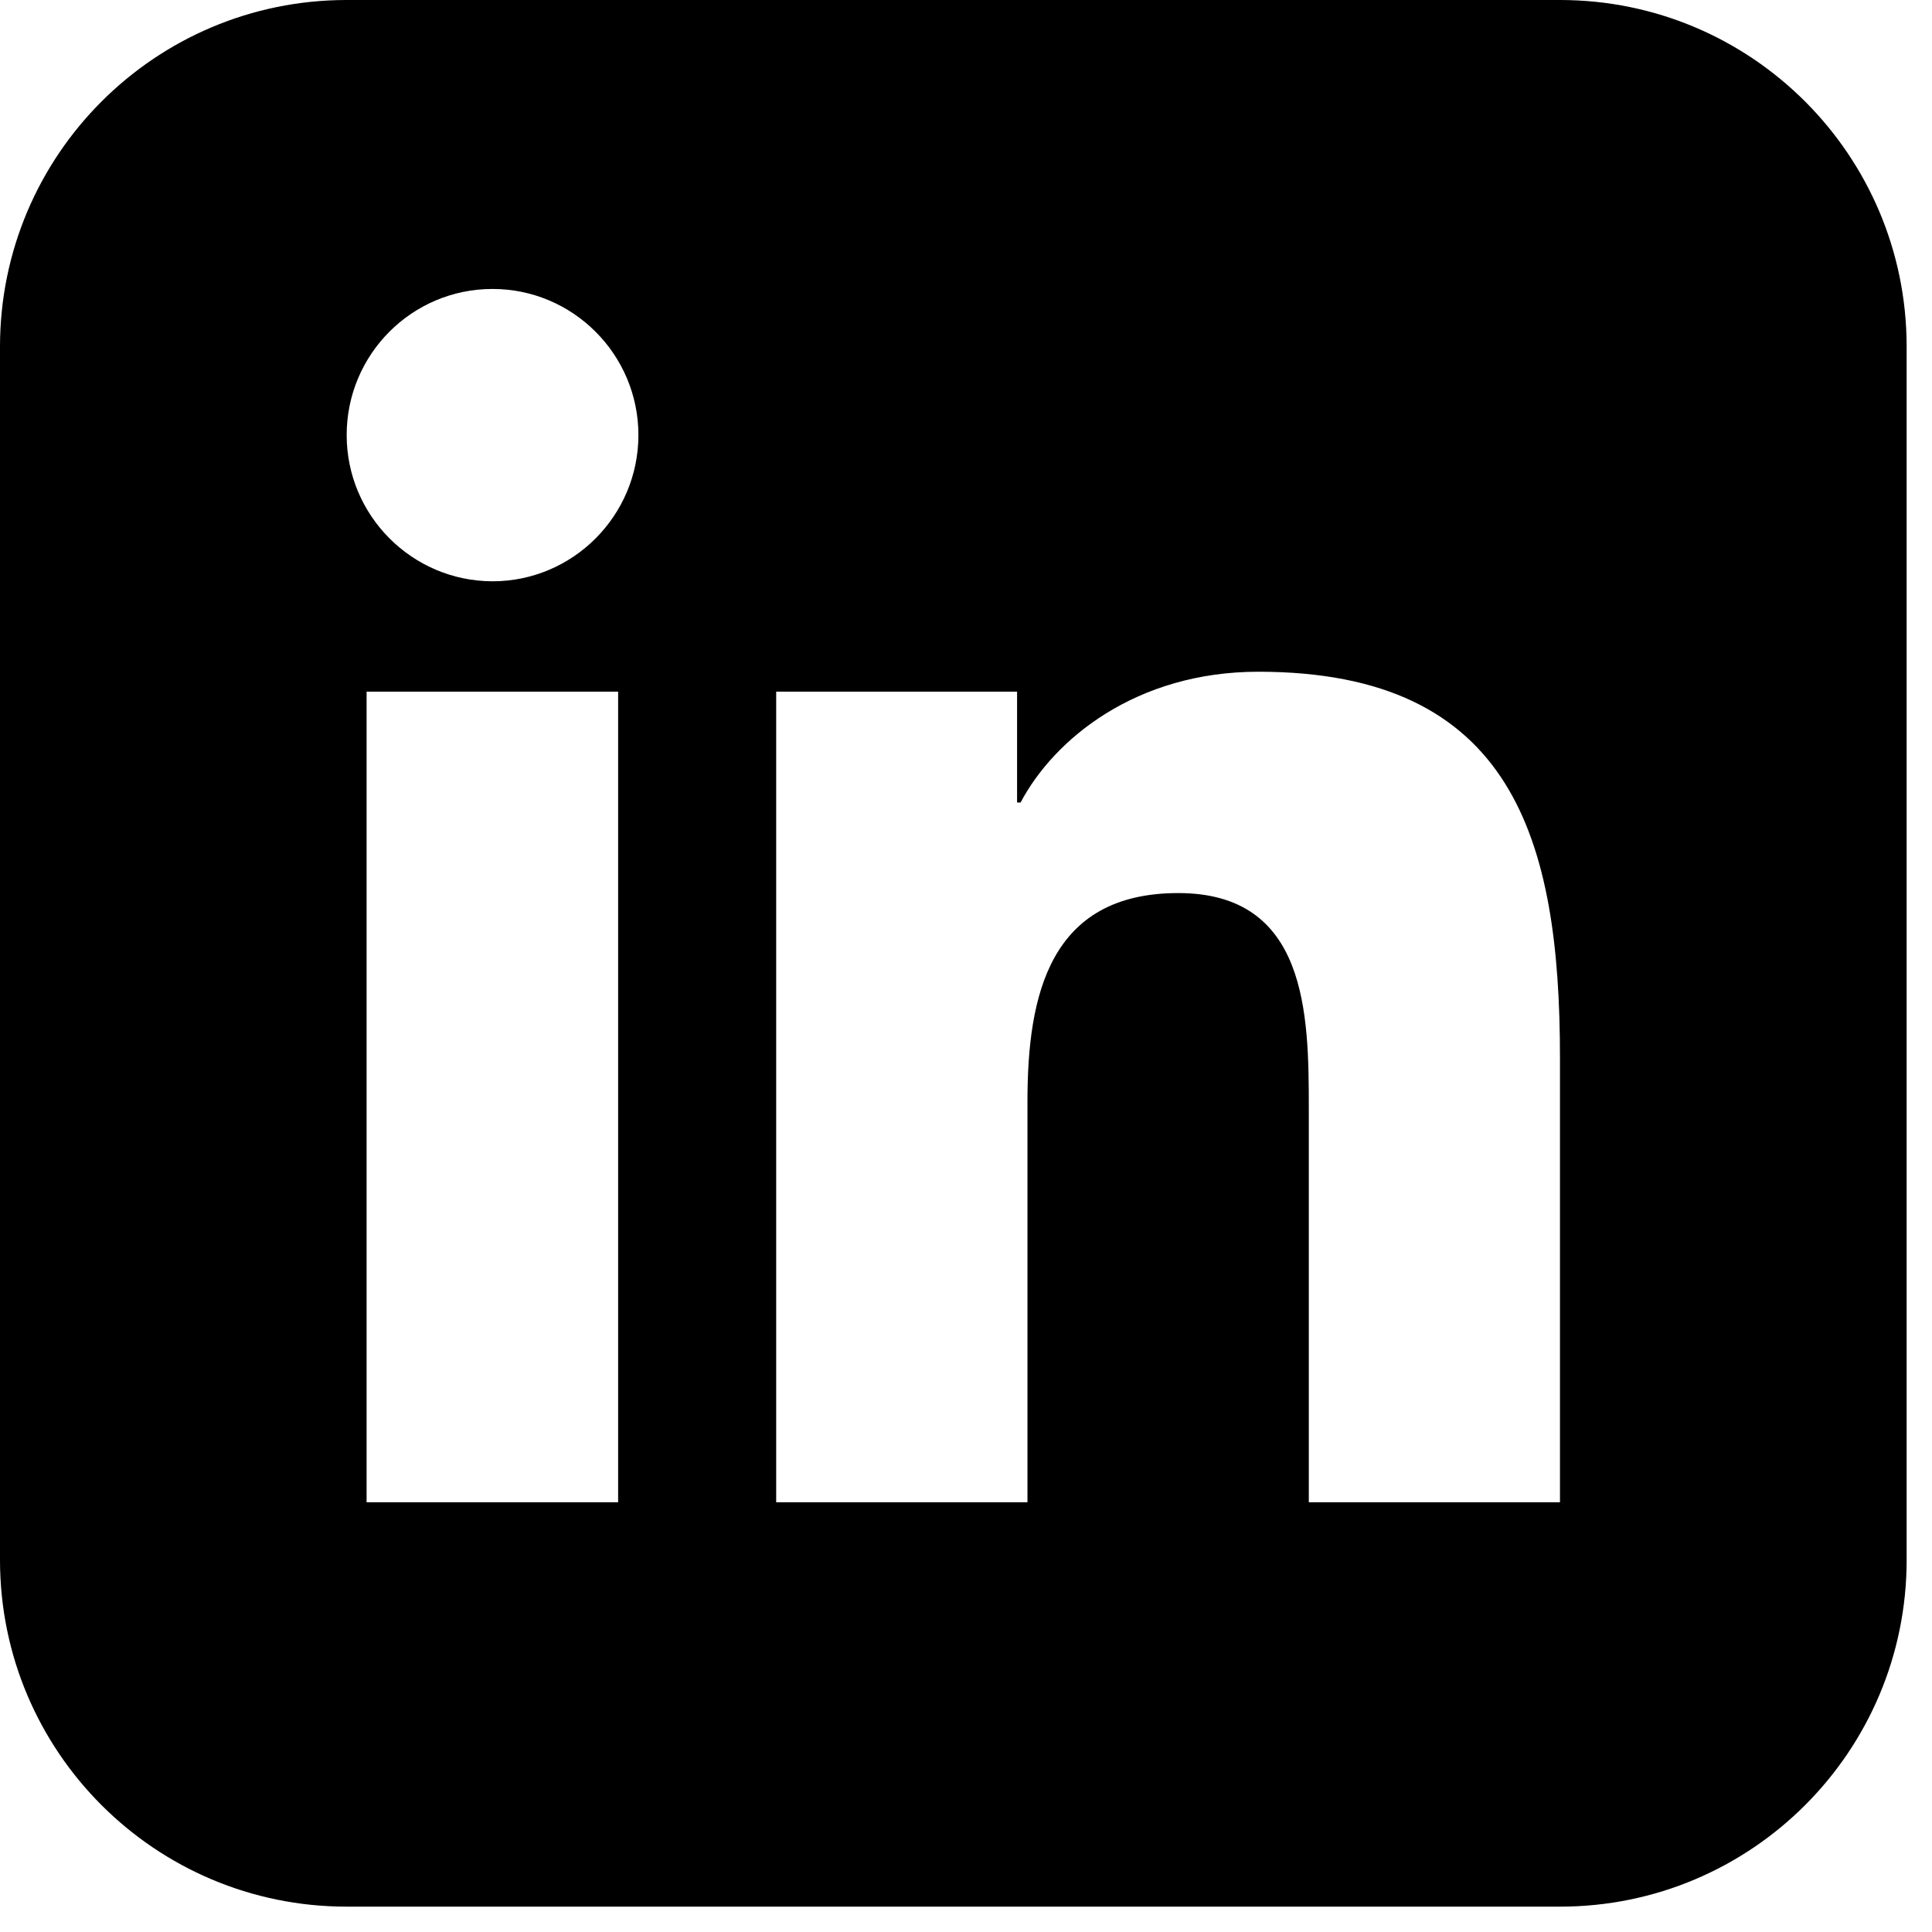 <?xml version="1.0" encoding="utf-8"?>
<svg xmlns="http://www.w3.org/2000/svg" fill="none" height="100%" overflow="visible" preserveAspectRatio="none" style="display: block;" viewBox="0 0 16 16" width="100%">
<g id="Group 4189">
<path d="M12.919 0C14.505 4.62415e-08 15.79 1.285 15.79 2.871V12.919C15.79 14.505 14.505 15.79 12.919 15.79H2.871C1.285 15.79 4.6243e-08 14.505 0 12.919V2.871C4.6243e-08 1.285 1.285 4.62415e-08 2.871 0H12.919ZM3.036 12.441H5.119V5.728H3.036V12.441ZM10.421 5.563C9.41 5.563 8.731 6.119 8.452 6.646H8.423V5.728H6.428V12.441H8.509V9.121C8.509 8.244 8.69 7.396 9.758 7.396C10.826 7.396 10.839 8.397 10.839 9.175V12.441H12.919V8.759C12.919 6.951 12.529 5.563 10.421 5.563ZM4.079 2.393C3.41 2.393 2.871 2.936 2.871 3.603C2.871 4.27 3.413 4.813 4.079 4.814C4.745 4.814 5.287 4.27 5.287 3.603C5.287 2.936 4.745 2.393 4.079 2.393Z" fill="black" id="Subtract"/>
</g>
</svg>